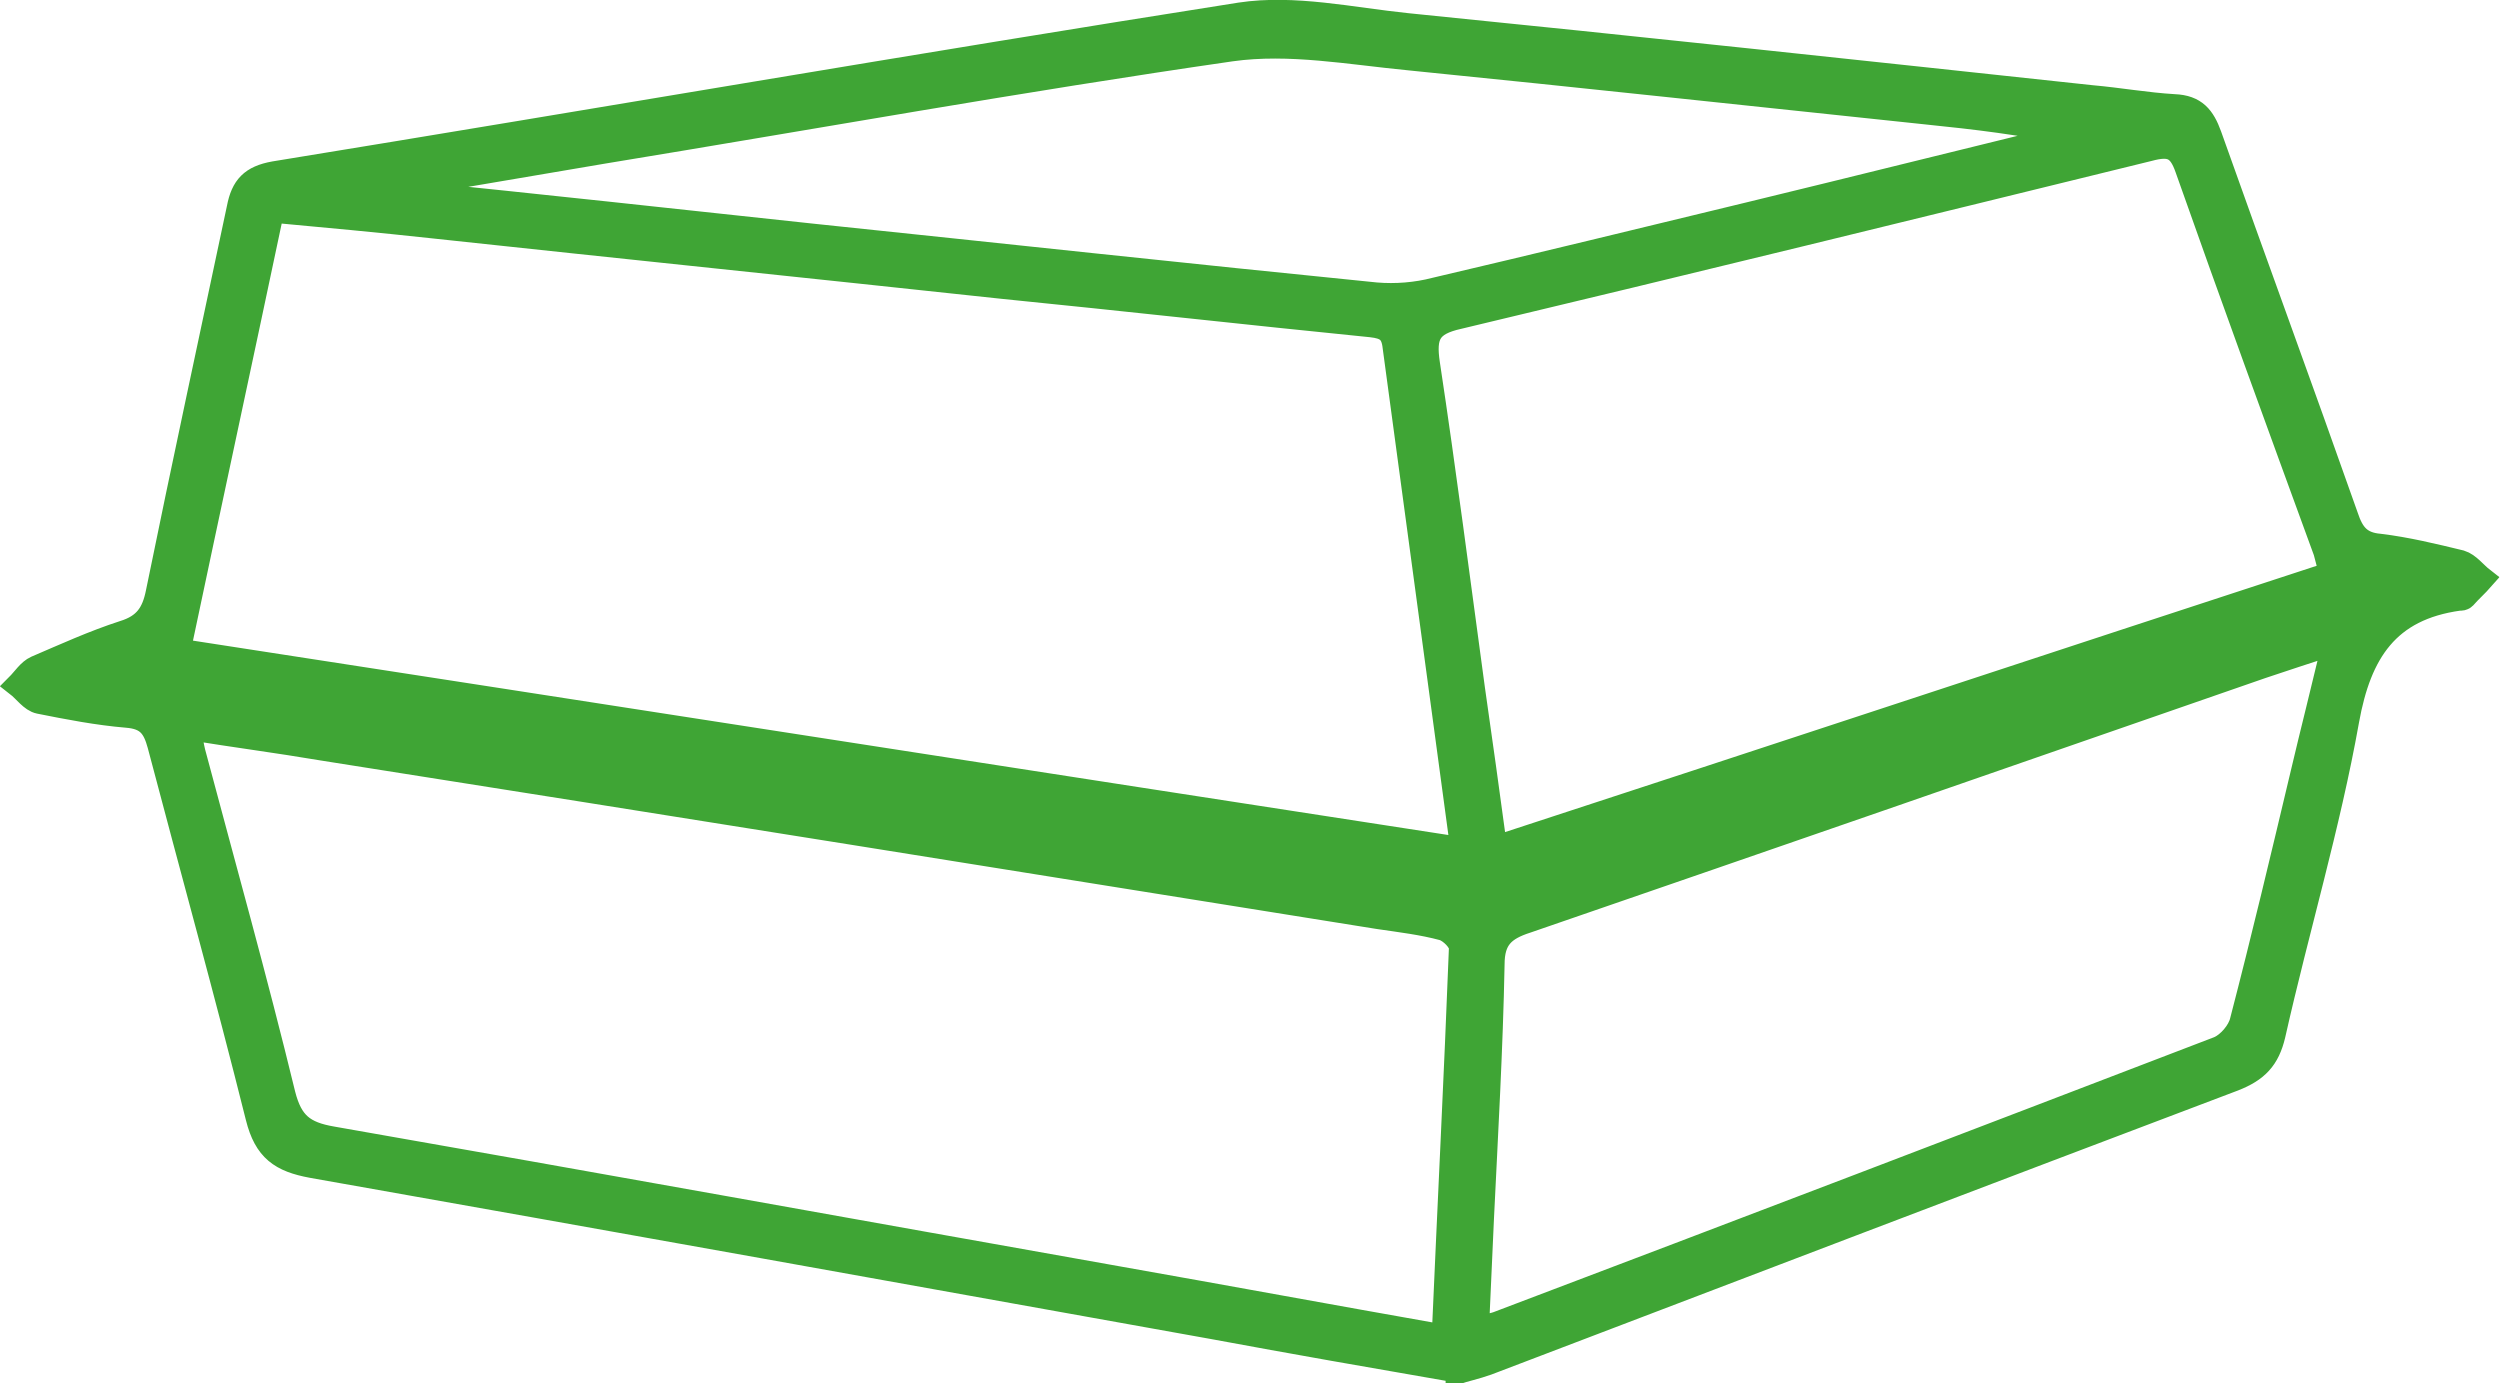 <?xml version="1.0" encoding="UTF-8"?>
<svg id="Layer_1" data-name="Layer 1" xmlns="http://www.w3.org/2000/svg" width="10.77mm" height="5.96mm" xmlns:xlink="http://www.w3.org/1999/xlink" viewBox="0 0 30.54 16.9">
  <defs>
    <clipPath id="clippath">
      <rect x="0" y="0" width="30.53" height="16.9" fill="none"/>
    </clipPath>
  </defs>
  <g clip-path="url(#clippath)">
    <path d="M24.03,8.97s-.01-.04-.02-.06c-.09,.03-.19,.04-.28,.07-1.72,.56-3.44,1.14-5.17,1.68-.31,.1-.66,.11-.98,.07-2.29-.34-4.57-.7-6.86-1.05-2.87-.45-5.74-.89-8.62-1.34-.16-.02-.3-.12-.51-.2-.05,.02-.17,.07-.35,.15,.12,.04,.18,.06,.23,.07,2.07,.33,4.13,.66,6.2,.99,3.12,.5,6.24,1.01,9.37,1.49,.48,.08,.96,.27,1.47,.07,.81-.31,1.64-.58,2.47-.86,1.02-.35,2.04-.71,3.06-1.06M4.91,2.27s.01,.04,.01,.07c1.66,.17,3.33,.35,4.99,.53,2.3,.24,4.6,.49,6.9,.72,.24,.02,.49,0,.72-.06,1.28-.3,2.55-.61,3.83-.92,1.32-.32,2.64-.65,3.95-.97-.59-.13-1.19-.2-1.78-.26-2.1-.22-4.21-.45-6.31-.66-.73-.07-1.47-.21-2.18-.11-2.56,.37-5.11,.83-7.67,1.25-.82,.14-1.64,.28-2.47,.42M28.51,7.86c-.34,.11-.61,.2-.88,.29-2.99,1.04-5.99,2.08-8.98,3.11-.28,.09-.41,.21-.41,.52-.02,1.04-.08,2.07-.13,3.11-.02,.43-.04,.87-.06,1.33,.12-.03,.2-.04,.27-.07,2.93-1.11,5.86-2.23,8.78-3.35,.12-.05,.25-.2,.28-.33,.26-1,.5-2.01,.74-3.02,.12-.51,.25-1.02,.39-1.6m-.04-.86c-.03-.11-.05-.18-.07-.26-.57-1.56-1.14-3.12-1.69-4.68-.09-.26-.2-.3-.46-.23-2.81,.69-5.62,1.38-8.43,2.05-.36,.08-.42,.22-.37,.56,.2,1.32,.37,2.65,.55,3.97,.09,.63,.18,1.27,.27,1.94,3.43-1.12,6.81-2.24,10.21-3.35m-10.84,9.32c.07-1.61,.15-3.18,.21-4.74,0-.08-.12-.2-.21-.23-.26-.07-.52-.1-.79-.14-4.3-.69-8.6-1.38-12.91-2.06-.53-.09-1.07-.16-1.62-.25,.03,.13,.04,.21,.06,.29,.37,1.39,.76,2.78,1.1,4.18,.09,.35,.24,.47,.59,.53,3.2,.56,6.4,1.14,9.61,1.71,1.3,.23,2.6,.47,3.96,.71M2.18,7.94c5.25,.81,10.44,1.62,15.63,2.42,.02-.08,.03-.1,.03-.12-.27-2-.54-4-.81-6-.02-.19-.1-.24-.28-.26-1.5-.15-3.01-.32-4.51-.47-2.32-.25-4.65-.49-6.97-.74-.64-.07-1.29-.13-1.94-.19-.38,1.8-.76,3.56-1.14,5.36m15.62,8.81c-1.04-.18-2.01-.35-2.98-.53-3.67-.66-7.34-1.32-11.01-1.97-.38-.07-.57-.2-.67-.6-.38-1.52-.8-3.03-1.2-4.55-.06-.22-.14-.33-.39-.35-.36-.03-.72-.1-1.07-.17-.1-.02-.18-.14-.27-.21,.08-.08,.14-.18,.23-.22,.35-.15,.7-.31,1.07-.43,.26-.08,.36-.23,.41-.48,.32-1.57,.66-3.14,.99-4.7,.05-.26,.16-.38,.44-.43C7.28,1.47,11.21,.79,15.15,.17c.66-.1,1.36,.06,2.04,.13,2.79,.28,5.57,.58,8.36,.88,.34,.03,.67,.09,1.01,.11,.26,.01,.36,.14,.44,.36,.55,1.55,1.12,3.1,1.67,4.66,.07,.21,.16,.33,.4,.35,.33,.04,.66,.12,.99,.2,.1,.03,.18,.14,.27,.21-.07,.08-.15,.15-.22,.23-.02,.02-.04,.02-.07,.02-.87,.12-1.21,.65-1.36,1.48-.23,1.29-.61,2.55-.9,3.84-.07,.3-.21,.44-.49,.55-3.04,1.15-6.08,2.31-9.12,3.47-.14,.05-.28,.08-.37,.11" fill="#3fa535"/>
    <path d="M24.03,8.97s-.01-.04-.02-.06c-.09,.03-.19,.04-.28,.07-1.72,.56-3.44,1.14-5.17,1.68-.31,.1-.66,.11-.98,.07-2.29-.34-4.57-.7-6.86-1.05-2.87-.45-5.74-.89-8.62-1.34-.16-.02-.3-.12-.51-.2-.05,.02-.17,.07-.35,.15,.12,.04,.18,.06,.23,.07,2.07,.33,4.13,.66,6.2,.99,3.12,.5,6.24,1.01,9.37,1.49,.48,.08,.96,.27,1.47,.07,.81-.31,1.64-.58,2.47-.86,1.02-.35,2.04-.71,3.06-1.06ZM4.91,2.27s.01,.04,.01,.07c1.66,.17,3.33,.35,4.99,.53,2.3,.24,4.6,.49,6.9,.72,.24,.02,.49,0,.72-.06,1.28-.3,2.55-.61,3.83-.92,1.32-.32,2.64-.65,3.95-.97-.59-.13-1.19-.2-1.78-.26-2.1-.22-4.21-.45-6.31-.66-.73-.07-1.47-.21-2.18-.11-2.56,.37-5.11,.83-7.67,1.25-.82,.14-1.64,.28-2.47,.42ZM28.51,7.86c-.34,.11-.61,.2-.88,.29-2.99,1.04-5.99,2.08-8.98,3.11-.28,.09-.41,.21-.41,.52-.02,1.04-.08,2.07-.13,3.11-.02,.43-.04,.87-.06,1.33,.12-.03,.2-.04,.27-.07,2.93-1.11,5.86-2.23,8.78-3.35,.12-.05,.25-.2,.28-.33,.26-1,.5-2.01,.74-3.02,.12-.51,.25-1.02,.39-1.6Zm-.04-.86c-.03-.11-.05-.18-.07-.26-.57-1.56-1.14-3.12-1.69-4.68-.09-.26-.2-.3-.46-.23-2.81,.69-5.62,1.38-8.43,2.05-.36,.08-.42,.22-.37,.56,.2,1.32,.37,2.65,.55,3.97,.09,.63,.18,1.27,.27,1.94,3.43-1.12,6.81-2.24,10.21-3.35Zm-10.84,9.32c.07-1.61,.15-3.18,.21-4.74,0-.08-.12-.2-.21-.23-.26-.07-.52-.1-.79-.14-4.3-.69-8.6-1.38-12.91-2.06-.53-.09-1.07-.16-1.62-.25,.03,.13,.04,.21,.06,.29,.37,1.39,.76,2.78,1.1,4.18,.09,.35,.24,.47,.59,.53,3.2,.56,6.4,1.14,9.61,1.71,1.3,.23,2.6,.47,3.96,.71ZM2.18,7.94c5.25,.81,10.44,1.62,15.63,2.42,.02-.08,.03-.1,.03-.12-.27-2-.54-4-.81-6-.02-.19-.1-.24-.28-.26-1.5-.15-3.01-.32-4.51-.47-2.32-.25-4.65-.49-6.97-.74-.64-.07-1.29-.13-1.94-.19-.38,1.8-.76,3.56-1.14,5.36Zm15.62,8.81c-1.04-.18-2.01-.35-2.98-.53-3.67-.66-7.34-1.32-11.01-1.97-.38-.07-.57-.2-.67-.6-.38-1.52-.8-3.03-1.2-4.55-.06-.22-.14-.33-.39-.35-.36-.03-.72-.1-1.07-.17-.1-.02-.18-.14-.27-.21,.08-.08,.14-.18,.23-.22,.35-.15,.7-.31,1.07-.43,.26-.08,.36-.23,.41-.48,.32-1.57,.66-3.14,.99-4.7,.05-.26,.16-.38,.44-.43C7.28,1.47,11.21,.79,15.15,.17c.66-.1,1.36,.06,2.04,.13,2.79,.28,5.57,.58,8.36,.88,.34,.03,.67,.09,1.01,.11,.26,.01,.36,.14,.44,.36,.55,1.55,1.12,3.1,1.67,4.66,.07,.21,.16,.33,.4,.35,.33,.04,.66,.12,.99,.2,.1,.03,.18,.14,.27,.21-.07,.08-.15,.15-.22,.23-.02,.02-.04,.02-.07,.02-.87,.12-1.21,.65-1.36,1.48-.23,1.29-.61,2.55-.9,3.84-.07,.3-.21,.44-.49,.55-3.04,1.15-6.08,2.31-9.12,3.47-.14,.05-.28,.08-.37,.11Z" fill="none" stroke="#3fa535" stroke-miterlimit="10" stroke-width=".28"/>
  </g>
</svg>